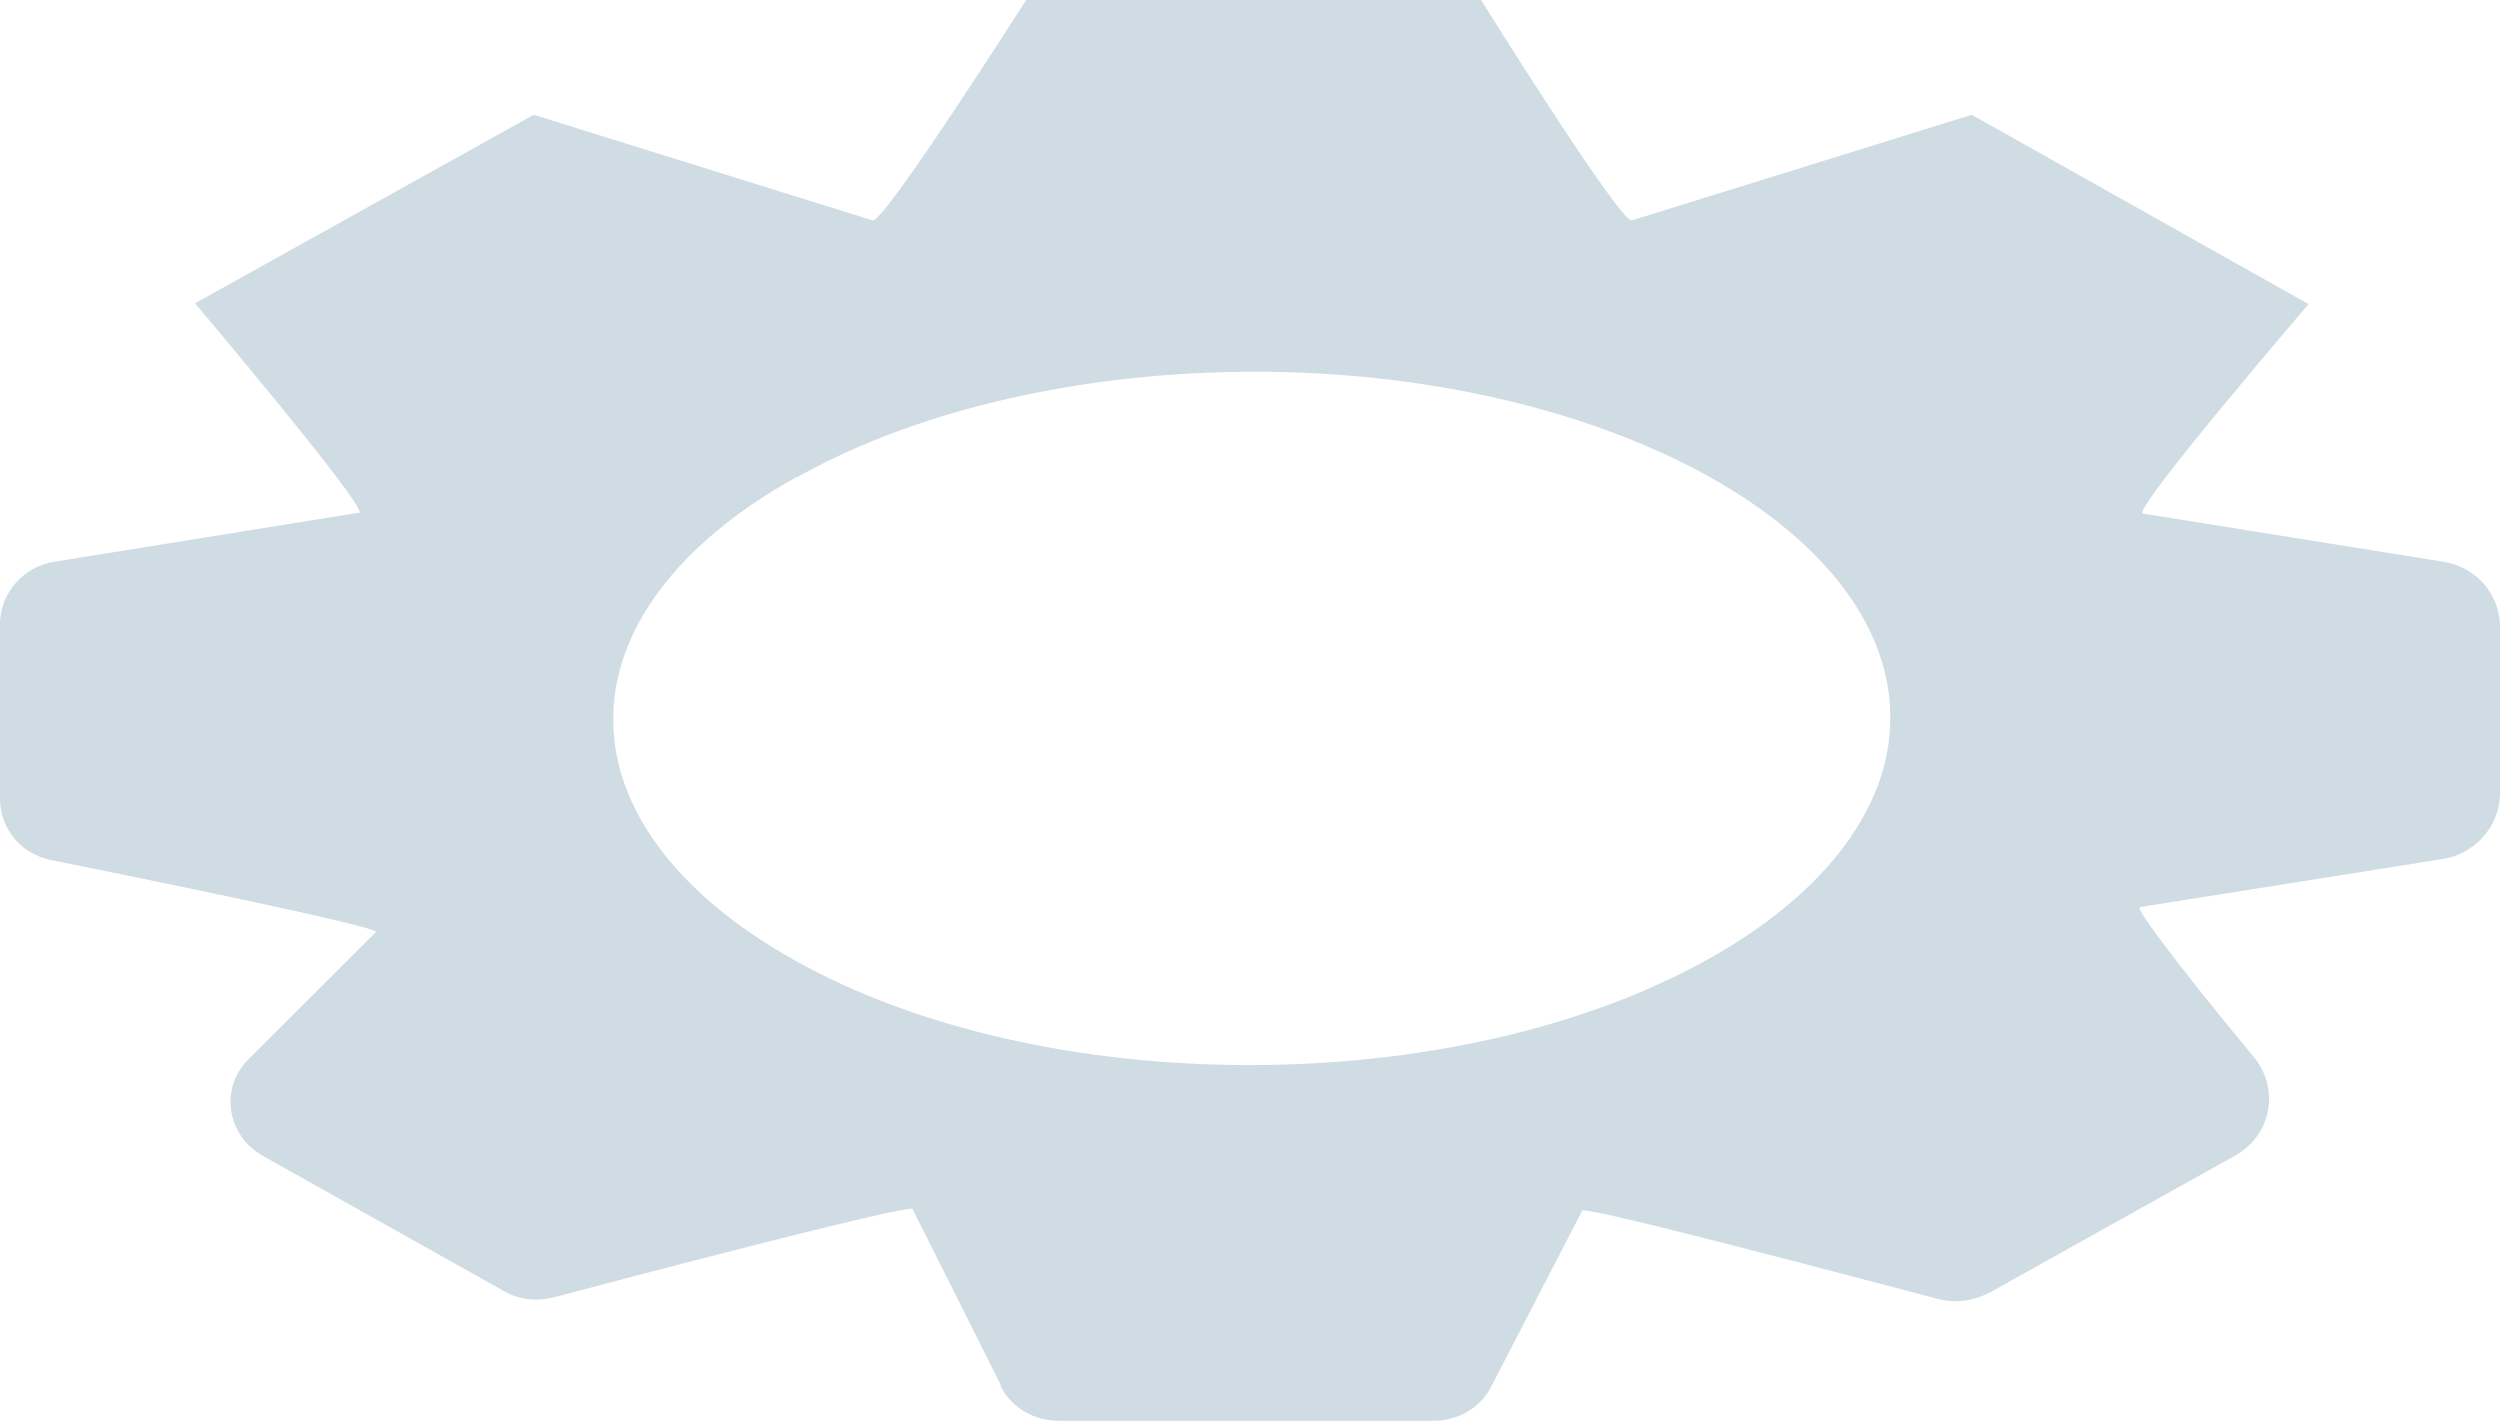 <?xml version="1.0" encoding="utf-8"?>
<svg xmlns="http://www.w3.org/2000/svg" fill="none" height="100%" overflow="visible" preserveAspectRatio="none" style="display: block;" viewBox="0 0 11.87 6.746" width="100%">
<path d="M3.78 2.266C3.202 2.587 2.907 3.008 2.912 3.421C2.912 3.826 3.202 4.239 3.767 4.556C4.357 4.889 5.142 5.057 5.931 5.057C6.724 5.057 7.509 4.889 8.107 4.556C8.685 4.235 8.98 3.814 8.975 3.401C8.975 2.996 8.685 2.583 8.12 2.266C7.53 1.937 6.749 1.765 5.96 1.765C5.167 1.765 4.378 1.933 3.784 2.266H3.78ZM4.751 6.574L4.332 5.739C4.274 5.727 2.957 6.072 2.629 6.16C2.55 6.18 2.467 6.172 2.396 6.132L1.246 5.487C1.076 5.39 1.042 5.166 1.18 5.029L1.786 4.424C1.761 4.392 0.656 4.167 0.241 4.083C0.1 4.055 0 3.934 0 3.794V2.956C0.004 2.812 0.112 2.691 0.258 2.667L1.707 2.434C1.732 2.394 0.926 1.44 0.926 1.44L2.534 0.545L4.145 1.047C4.216 1.031 4.872 0 4.872 0H7.032C7.032 0 7.675 1.031 7.746 1.047L9.362 0.545L10.961 1.444C10.961 1.444 10.143 2.398 10.172 2.438L11.6 2.667C11.758 2.691 11.87 2.824 11.87 2.976V3.774C11.866 3.926 11.75 4.055 11.596 4.079L10.159 4.307C10.143 4.332 10.5 4.777 10.703 5.021C10.824 5.17 10.786 5.39 10.612 5.487L9.449 6.136C9.374 6.176 9.287 6.189 9.204 6.168C8.867 6.08 7.572 5.735 7.513 5.747L7.081 6.582C7.032 6.682 6.924 6.746 6.807 6.746H5.026C4.909 6.746 4.801 6.682 4.751 6.582V6.574Z" fill="#C5D4DC" id="Vector" opacity="0.82"/>
</svg>